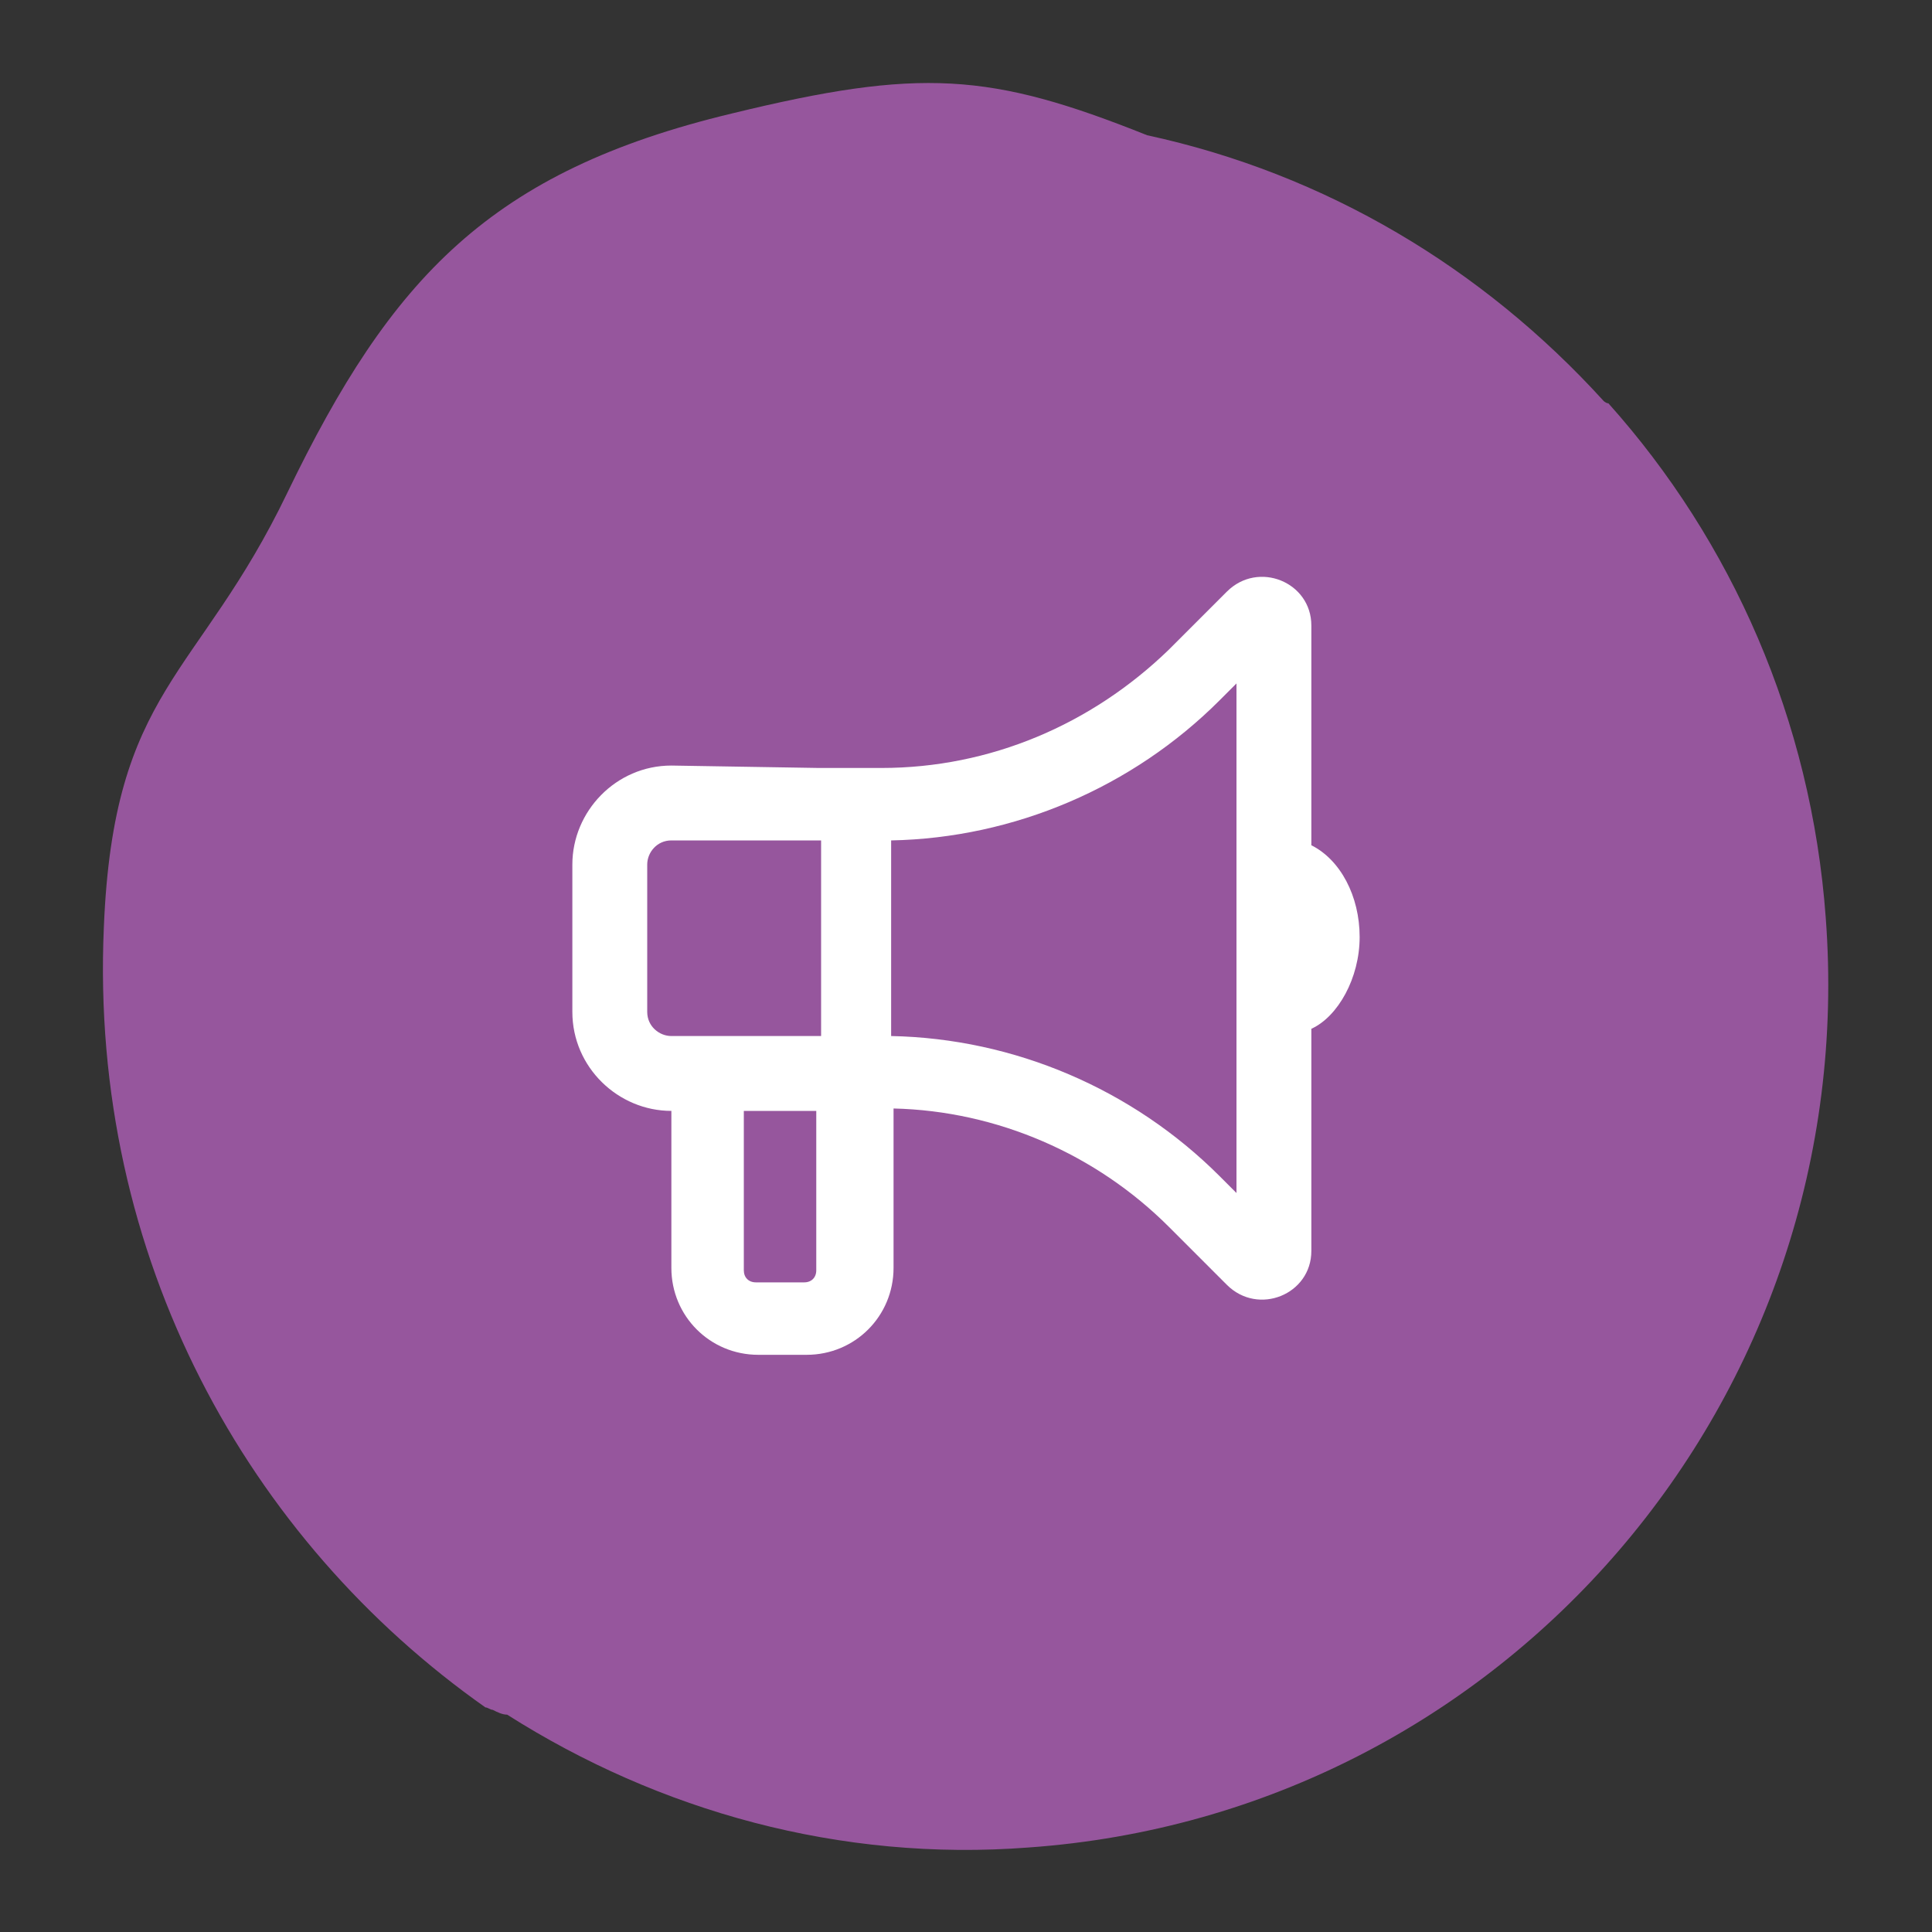 <?xml version="1.0" encoding="utf-8"?>
<!-- Generator: Adobe Illustrator 28.1.0, SVG Export Plug-In . SVG Version: 6.00 Build 0)  -->
<svg version="1.1" id="Layer_1" xmlns="http://www.w3.org/2000/svg" xmlns:xlink="http://www.w3.org/1999/xlink" x="0px" y="0px"
	 viewBox="0 0 80 80" style="enable-background:new 0 0 80 80;" xml:space="preserve">
<rect x="0" y="0" width="80" height="80" fill="#333333" stroke="none"/>
<style type="text/css">
	.st0{fill:#96569D;}
	.st1{fill:#FFFFFF;}
</style>
<path class="st0" d="M75.6,38c-0.6-8.2-3.9-15.6-9-21.3c-0.1,0-0.2-0.1-0.2-0.1c-5-5.5-11.5-9.4-18.9-11C41,3,38.1,2.8,30.3,4.7
	c-10,2.4-14.1,6.8-18.4,15.7c-3.7,7.7-7.2,8.1-7.6,18c-0.6,13.7,6,25.4,15.8,32.3c0.1,0,0.2,0.1,0.3,0.1c0.2,0.1,0.4,0.2,0.6,0.2
	c6.3,4,13.8,6.1,21.6,5.5C62.3,75.1,77.1,57.9,75.6,38z"/>
<path class="st1" d="M51.2,28.3L50.5,29c-3.6,3.6-8.5,5.7-13.6,5.8l0,0v8.1l0,0l0,0c5.1,0.1,10,2.2,13.6,5.8l0.7,0.7V28.3z
	 M33.9,31.8h2.6c4.5,0,8.7-1.8,11.9-4.9l2.4-2.4c1.3-1.3,3.5-0.4,3.5,1.4V35c1.2,0.6,2,2.1,2,3.8s-0.9,3.3-2,3.8v9.2
	c0,1.8-2.2,2.7-3.5,1.4l-2.4-2.4c-3-3-7.1-4.8-11.4-4.9v6.6c0,2-1.6,3.6-3.6,3.6h-2c-2,0-3.6-1.6-3.6-3.6V46c-2.2,0-4.1-1.8-4.1-4.1
	v-6.1c0-2.2,1.8-4.1,4.1-4.1L33.9,31.8L33.9,31.8z M30.8,46v6.6c0,0.3,0.2,0.5,0.5,0.5h2c0.3,0,0.5-0.2,0.5-0.5V46H30.8z M27.8,34.8
	c-0.6,0-1,0.5-1,1v6.1c0,0.6,0.5,1,1,1l0,0h3.1H34v-8.1C34,34.8,27.8,34.8,27.8,34.8z"/>
</svg>
